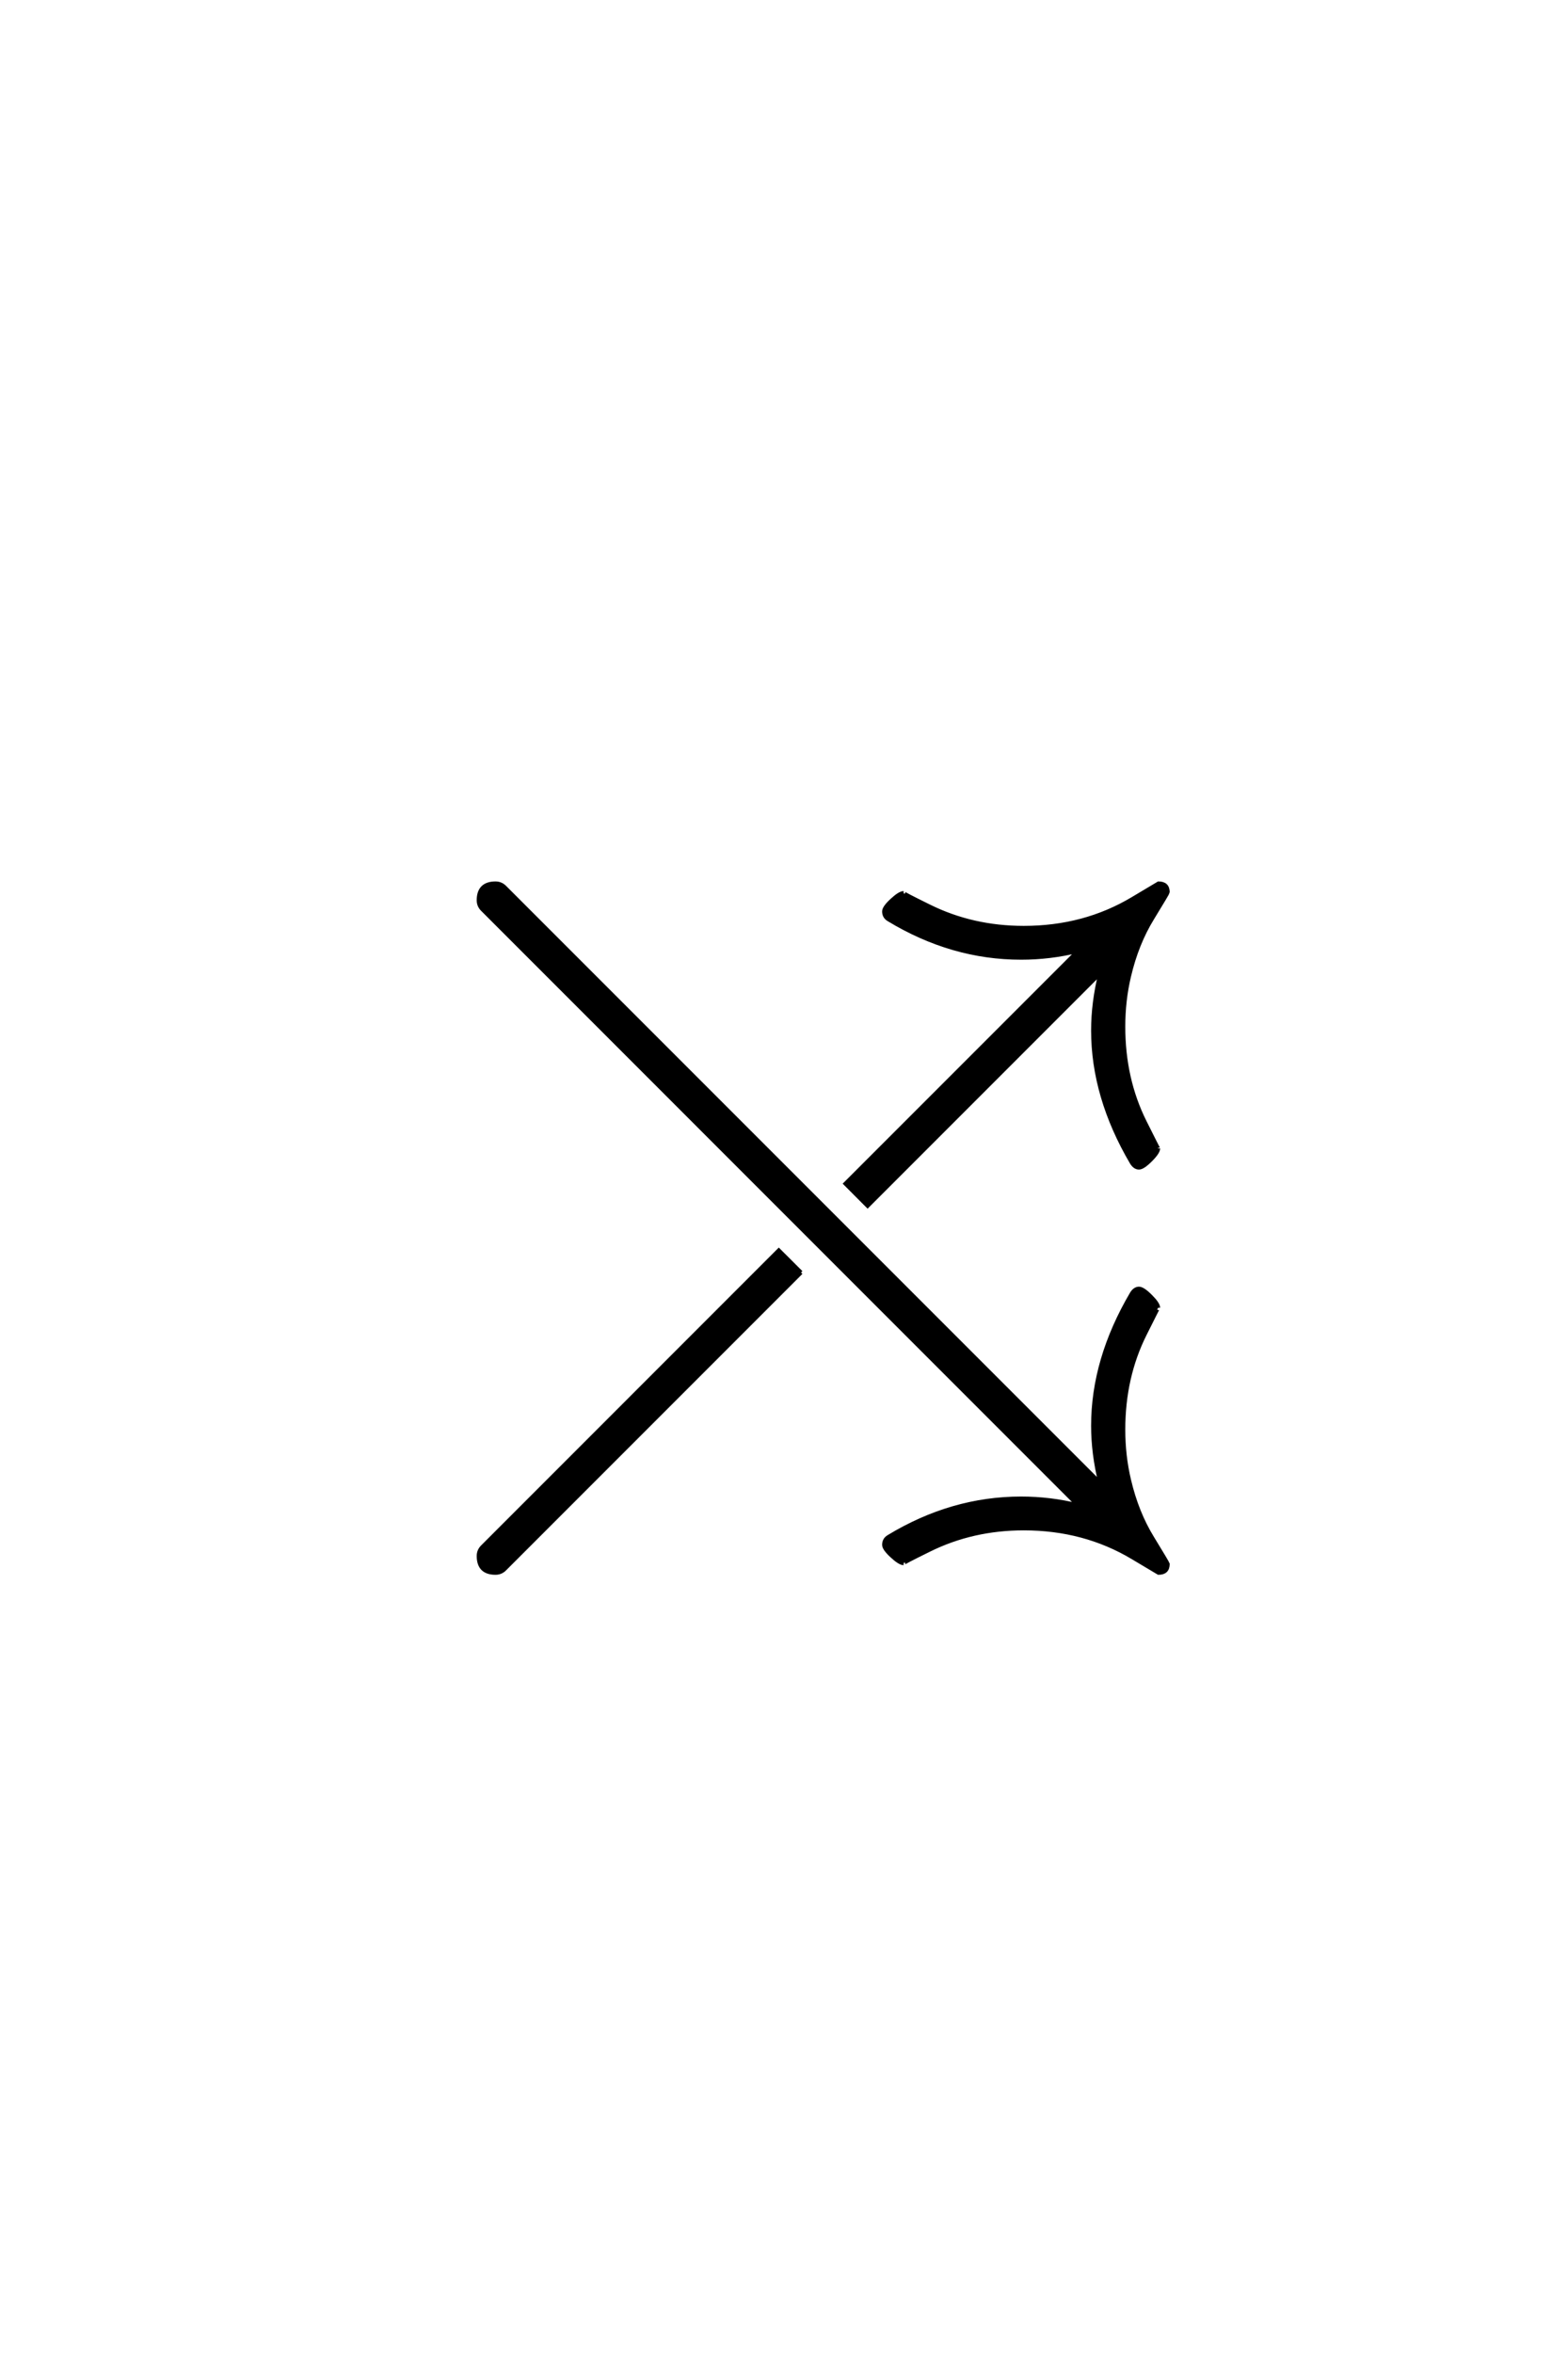 <?xml version='1.0' encoding='UTF-8'?>
<!DOCTYPE svg PUBLIC "-//W3C//DTD SVG 1.0//EN"
"http://www.w3.org/TR/2001/REC-SVG-20010904/DTD/svg10.dtd">

<svg xmlns='http://www.w3.org/2000/svg' version='1.0' width='40.0' height='60.0'>

 <g transform='scale(0.1 -0.1) translate(110.0 -370.0)'>
  <path d='M187.891 142.484
Q187.891 142.281 183.938 135.828
Q179.984 129.391 178.031 121.094
Q176.562 114.938 176.562 108.203
Q176.562 94.828 182.031 83.891
Q185.453 77.047 185.453 77.156
Q185.453 76.172 183.5 74.219
Q181.547 72.266 180.562 72.266
Q179.5 72.266 178.719 73.531
Q168.844 90.328 168.844 107.234
Q168.844 114.359 170.703 121.875
L111.328 62.5
L105.672 68.172
L165.047 127.547
Q157.906 125.781 150.484 125.781
Q132.812 125.781 116.703 135.547
Q115.531 136.234 115.531 137.594
Q115.531 138.578 117.531 140.422
Q119.531 142.281 120.516 142.281
Q120.125 142.281 127.047 138.875
Q138.094 133.406 151.172 133.406
Q166.609 133.406 179 140.828
Q185.547 144.734 185.547 144.734
Q187.891 144.734 187.891 142.484
Q187.891 144.734 187.891 142.484
M187.891 -28.812
Q187.891 -31.062 185.547 -31.062
Q185.547 -31.062 179 -27.156
Q166.609 -19.734 151.172 -19.734
Q138.094 -19.734 127.047 -25.203
Q120.125 -28.609 120.516 -28.609
Q119.531 -28.609 117.531 -26.75
Q115.531 -24.906 115.531 -23.922
Q115.531 -22.562 116.703 -21.875
Q132.812 -12.109 150.484 -12.109
Q157.906 -12.109 165.047 -13.875
L13.094 138.094
Q12.109 139.062 12.109 140.438
Q12.109 144.734 16.406 144.734
Q17.781 144.734 18.75 143.75
L170.703 -8.203
Q168.844 -0.688 168.844 6.453
Q168.844 23.344 178.719 40.141
Q179.5 41.406 180.562 41.406
Q181.547 41.406 183.5 39.453
Q185.453 37.5 185.453 36.531
Q185.453 36.625 182.031 29.781
Q176.562 18.844 176.562 5.469
Q176.562 -1.266 178.031 -7.422
Q179.984 -15.719 183.938 -22.156
Q187.891 -28.609 187.891 -28.812
Q187.891 -28.609 187.891 -28.812
M94.344 45.516
L18.75 -30.078
Q17.781 -31.062 16.406 -31.062
Q12.109 -31.062 12.109 -26.766
Q12.109 -25.391 13.094 -24.422
L88.672 51.172
L94.344 45.516
' style='fill: #000000; stroke: #000000'/>
 </g>
</svg>
